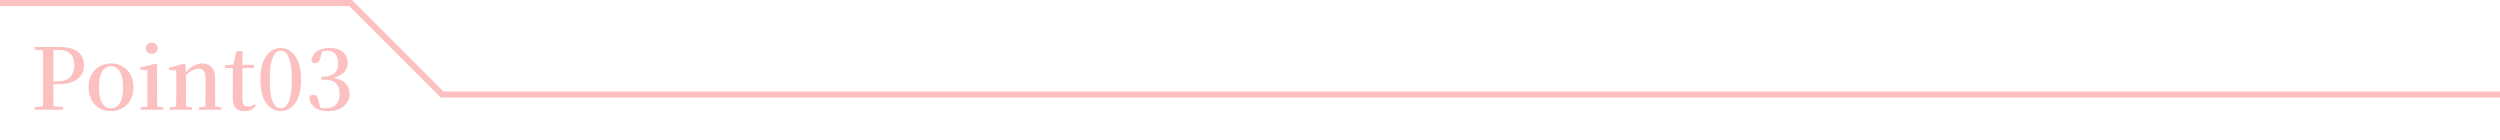 <svg width="820" height="46" viewBox="0 0 820 46" fill="none" xmlns="http://www.w3.org/2000/svg">
<path d="M11.344 36V35.104L15.46 34.74H16.44L20.668 35.104V36H11.344ZM14.088 36C14.125 34.413 14.144 32.827 14.144 31.24C14.144 29.635 14.144 28.029 14.144 26.424V24.996C14.144 23.391 14.144 21.795 14.144 20.208C14.144 18.603 14.125 17.007 14.088 15.42H17.56C17.541 16.988 17.523 18.575 17.504 20.18C17.504 21.785 17.504 23.391 17.504 24.996V26.956C17.504 28.319 17.504 29.765 17.504 31.296C17.523 32.827 17.541 34.395 17.56 36H14.088ZM15.824 27.628V26.676H18.848C20.155 26.676 21.209 26.452 22.012 26.004C22.815 25.556 23.403 24.94 23.776 24.156C24.168 23.372 24.364 22.467 24.364 21.44C24.364 19.779 23.953 18.528 23.132 17.688C22.311 16.829 21.06 16.4 19.38 16.4H15.824V15.42H19.492C22.311 15.42 24.355 15.952 25.624 17.016C26.912 18.08 27.556 19.555 27.556 21.44C27.556 22.597 27.267 23.643 26.688 24.576C26.109 25.509 25.185 26.256 23.916 26.816C22.665 27.357 21.004 27.628 18.932 27.628H15.824ZM11.344 16.288V15.42H15.824V16.652H15.46L11.344 16.288ZM36.395 36.448C35.033 36.448 33.791 36.14 32.672 35.524C31.57 34.908 30.693 34.012 30.04 32.836C29.386 31.66 29.059 30.241 29.059 28.58C29.059 26.919 29.395 25.509 30.067 24.352C30.758 23.195 31.663 22.317 32.783 21.72C33.904 21.104 35.108 20.796 36.395 20.796C37.702 20.796 38.916 21.095 40.035 21.692C41.156 22.289 42.051 23.167 42.724 24.324C43.414 25.481 43.76 26.9 43.76 28.58C43.76 30.26 43.433 31.688 42.779 32.864C42.126 34.021 41.239 34.908 40.12 35.524C39.018 36.14 37.777 36.448 36.395 36.448ZM36.395 35.524C37.646 35.524 38.617 34.945 39.307 33.788C40.017 32.612 40.371 30.895 40.371 28.636C40.371 26.359 40.017 24.641 39.307 23.484C38.617 22.308 37.646 21.72 36.395 21.72C35.163 21.72 34.193 22.308 33.483 23.484C32.793 24.641 32.447 26.359 32.447 28.636C32.447 30.895 32.793 32.612 33.483 33.788C34.193 34.945 35.163 35.524 36.395 35.524ZM46.148 36V35.188L49.172 34.88H50.544L53.54 35.188V36H46.148ZM48.276 36C48.295 35.533 48.304 34.917 48.304 34.152C48.323 33.368 48.332 32.556 48.332 31.716C48.351 30.876 48.36 30.139 48.36 29.504V27.6C48.36 26.667 48.351 25.845 48.332 25.136C48.332 24.408 48.313 23.708 48.276 23.036L45.924 22.868V22.168L51.244 20.852L51.58 21.104L51.496 25.22V29.504C51.496 30.139 51.496 30.876 51.496 31.716C51.515 32.556 51.533 33.368 51.552 34.152C51.571 34.917 51.589 35.533 51.608 36H48.276ZM49.76 17.66C49.237 17.66 48.78 17.492 48.388 17.156C48.015 16.801 47.828 16.353 47.828 15.812C47.828 15.271 48.015 14.832 48.388 14.496C48.78 14.141 49.237 13.964 49.76 13.964C50.283 13.964 50.731 14.141 51.104 14.496C51.496 14.832 51.692 15.271 51.692 15.812C51.692 16.353 51.496 16.801 51.104 17.156C50.731 17.492 50.283 17.66 49.76 17.66ZM55.634 36V35.188L58.63 34.88H60.03L62.97 35.188V36H55.634ZM57.762 36C57.781 35.533 57.79 34.917 57.79 34.152C57.809 33.368 57.818 32.556 57.818 31.716C57.837 30.876 57.846 30.139 57.846 29.504V27.572C57.846 26.62 57.837 25.808 57.818 25.136C57.818 24.445 57.8 23.764 57.762 23.092L55.438 22.924V22.224L60.45 20.852L60.814 21.104L61.01 24.324V24.38V29.504C61.01 30.139 61.01 30.876 61.01 31.716C61.029 32.556 61.038 33.368 61.038 34.152C61.057 34.917 61.076 35.533 61.094 36H57.762ZM65.238 36V35.188L68.206 34.88H69.606L72.602 35.188V36H65.238ZM67.338 36C67.357 35.533 67.366 34.917 67.366 34.152C67.385 33.387 67.394 32.584 67.394 31.744C67.413 30.904 67.422 30.157 67.422 29.504V25.948C67.422 24.679 67.217 23.792 66.806 23.288C66.414 22.784 65.845 22.532 65.098 22.532C64.501 22.532 63.773 22.747 62.914 23.176C62.074 23.605 61.197 24.343 60.282 25.388L60.086 24.324H60.478C61.505 23.017 62.504 22.103 63.474 21.58C64.445 21.057 65.434 20.796 66.442 20.796C67.693 20.796 68.692 21.216 69.438 22.056C70.185 22.896 70.558 24.249 70.558 26.116V29.504C70.558 30.157 70.558 30.904 70.558 31.744C70.577 32.584 70.586 33.387 70.586 34.152C70.605 34.917 70.624 35.533 70.642 36H67.338ZM77.947 22.308V21.244H83.323V22.308H77.947ZM80.131 36.448C78.88 36.448 77.938 36.131 77.303 35.496C76.668 34.843 76.351 33.835 76.351 32.472C76.351 31.987 76.351 31.548 76.351 31.156C76.37 30.764 76.379 30.297 76.379 29.756V22.308H73.775V21.44L76.967 21.16L76.435 21.552L77.555 16.792H79.599L79.515 21.692V22V32.612C79.515 33.433 79.674 34.031 79.991 34.404C80.327 34.777 80.793 34.964 81.391 34.964C81.783 34.964 82.128 34.899 82.427 34.768C82.744 34.637 83.09 34.441 83.463 34.18L83.883 34.656C83.491 35.235 82.987 35.683 82.371 36C81.755 36.299 81.008 36.448 80.131 36.448ZM88.47 26.116C88.47 27.927 88.564 29.448 88.75 30.68C88.956 31.893 89.226 32.855 89.562 33.564C89.917 34.255 90.309 34.759 90.738 35.076C91.168 35.375 91.616 35.524 92.082 35.524C92.549 35.524 92.997 35.375 93.426 35.076C93.874 34.759 94.266 34.245 94.602 33.536C94.938 32.827 95.209 31.865 95.414 30.652C95.62 29.439 95.722 27.927 95.722 26.116C95.722 24.287 95.62 22.765 95.414 21.552C95.209 20.32 94.938 19.349 94.602 18.64C94.266 17.912 93.874 17.399 93.426 17.1C92.997 16.783 92.549 16.624 92.082 16.624C91.616 16.624 91.168 16.783 90.738 17.1C90.309 17.399 89.917 17.912 89.562 18.64C89.226 19.349 88.956 20.32 88.75 21.552C88.564 22.765 88.47 24.287 88.47 26.116ZM92.082 15.728C93.258 15.728 94.35 16.092 95.358 16.82C96.366 17.529 97.178 18.649 97.794 20.18C98.429 21.692 98.746 23.671 98.746 26.116C98.746 28.543 98.429 30.512 97.794 32.024C97.178 33.536 96.366 34.656 95.358 35.384C94.35 36.093 93.258 36.448 92.082 36.448C90.925 36.448 89.833 36.093 88.806 35.384C87.798 34.656 86.977 33.536 86.342 32.024C85.726 30.512 85.418 28.543 85.418 26.116C85.418 23.671 85.726 21.692 86.342 20.18C86.977 18.649 87.798 17.529 88.806 16.82C89.833 16.092 90.925 15.728 92.082 15.728ZM105.39 25.136H106.454C107.78 25.136 108.853 24.763 109.674 24.016C110.496 23.269 110.906 22.159 110.906 20.684C110.906 19.396 110.589 18.397 109.954 17.688C109.32 16.979 108.414 16.624 107.238 16.624C106.342 16.624 105.362 16.867 104.298 17.352L105.726 16.596L105.026 19.228C104.896 19.788 104.681 20.18 104.382 20.404C104.102 20.628 103.766 20.74 103.374 20.74C103.113 20.74 102.87 20.675 102.646 20.544C102.422 20.413 102.254 20.217 102.142 19.956C102.254 18.967 102.59 18.164 103.15 17.548C103.729 16.913 104.448 16.456 105.306 16.176C106.165 15.877 107.08 15.728 108.05 15.728C109.992 15.728 111.476 16.185 112.502 17.1C113.529 18.015 114.042 19.181 114.042 20.6C114.042 21.477 113.818 22.28 113.37 23.008C112.922 23.736 112.241 24.343 111.326 24.828C110.412 25.313 109.217 25.631 107.742 25.78V25.416C109.404 25.509 110.738 25.789 111.746 26.256C112.754 26.704 113.492 27.32 113.958 28.104C114.425 28.869 114.658 29.765 114.658 30.792C114.658 31.912 114.36 32.901 113.762 33.76C113.184 34.6 112.372 35.263 111.326 35.748C110.281 36.215 109.04 36.448 107.602 36.448C105.829 36.448 104.41 36.075 103.346 35.328C102.301 34.581 101.657 33.499 101.414 32.08C101.545 31.725 101.732 31.473 101.974 31.324C102.217 31.156 102.488 31.072 102.786 31.072C103.216 31.072 103.561 31.203 103.822 31.464C104.084 31.725 104.28 32.192 104.41 32.864L105.082 35.664L103.85 34.768C104.317 35.011 104.765 35.197 105.194 35.328C105.642 35.459 106.137 35.524 106.678 35.524C108.209 35.524 109.376 35.113 110.178 34.292C111 33.471 111.41 32.313 111.41 30.82C111.41 29.308 111.009 28.151 110.206 27.348C109.404 26.545 108.2 26.144 106.594 26.144H105.39V25.136Z" fill="#FDC0C0"/>
<path d="M820 31L145 31L115 1L2.62268e-06 1" stroke="#FDC0C0" stroke-width="2"/>
</svg>
